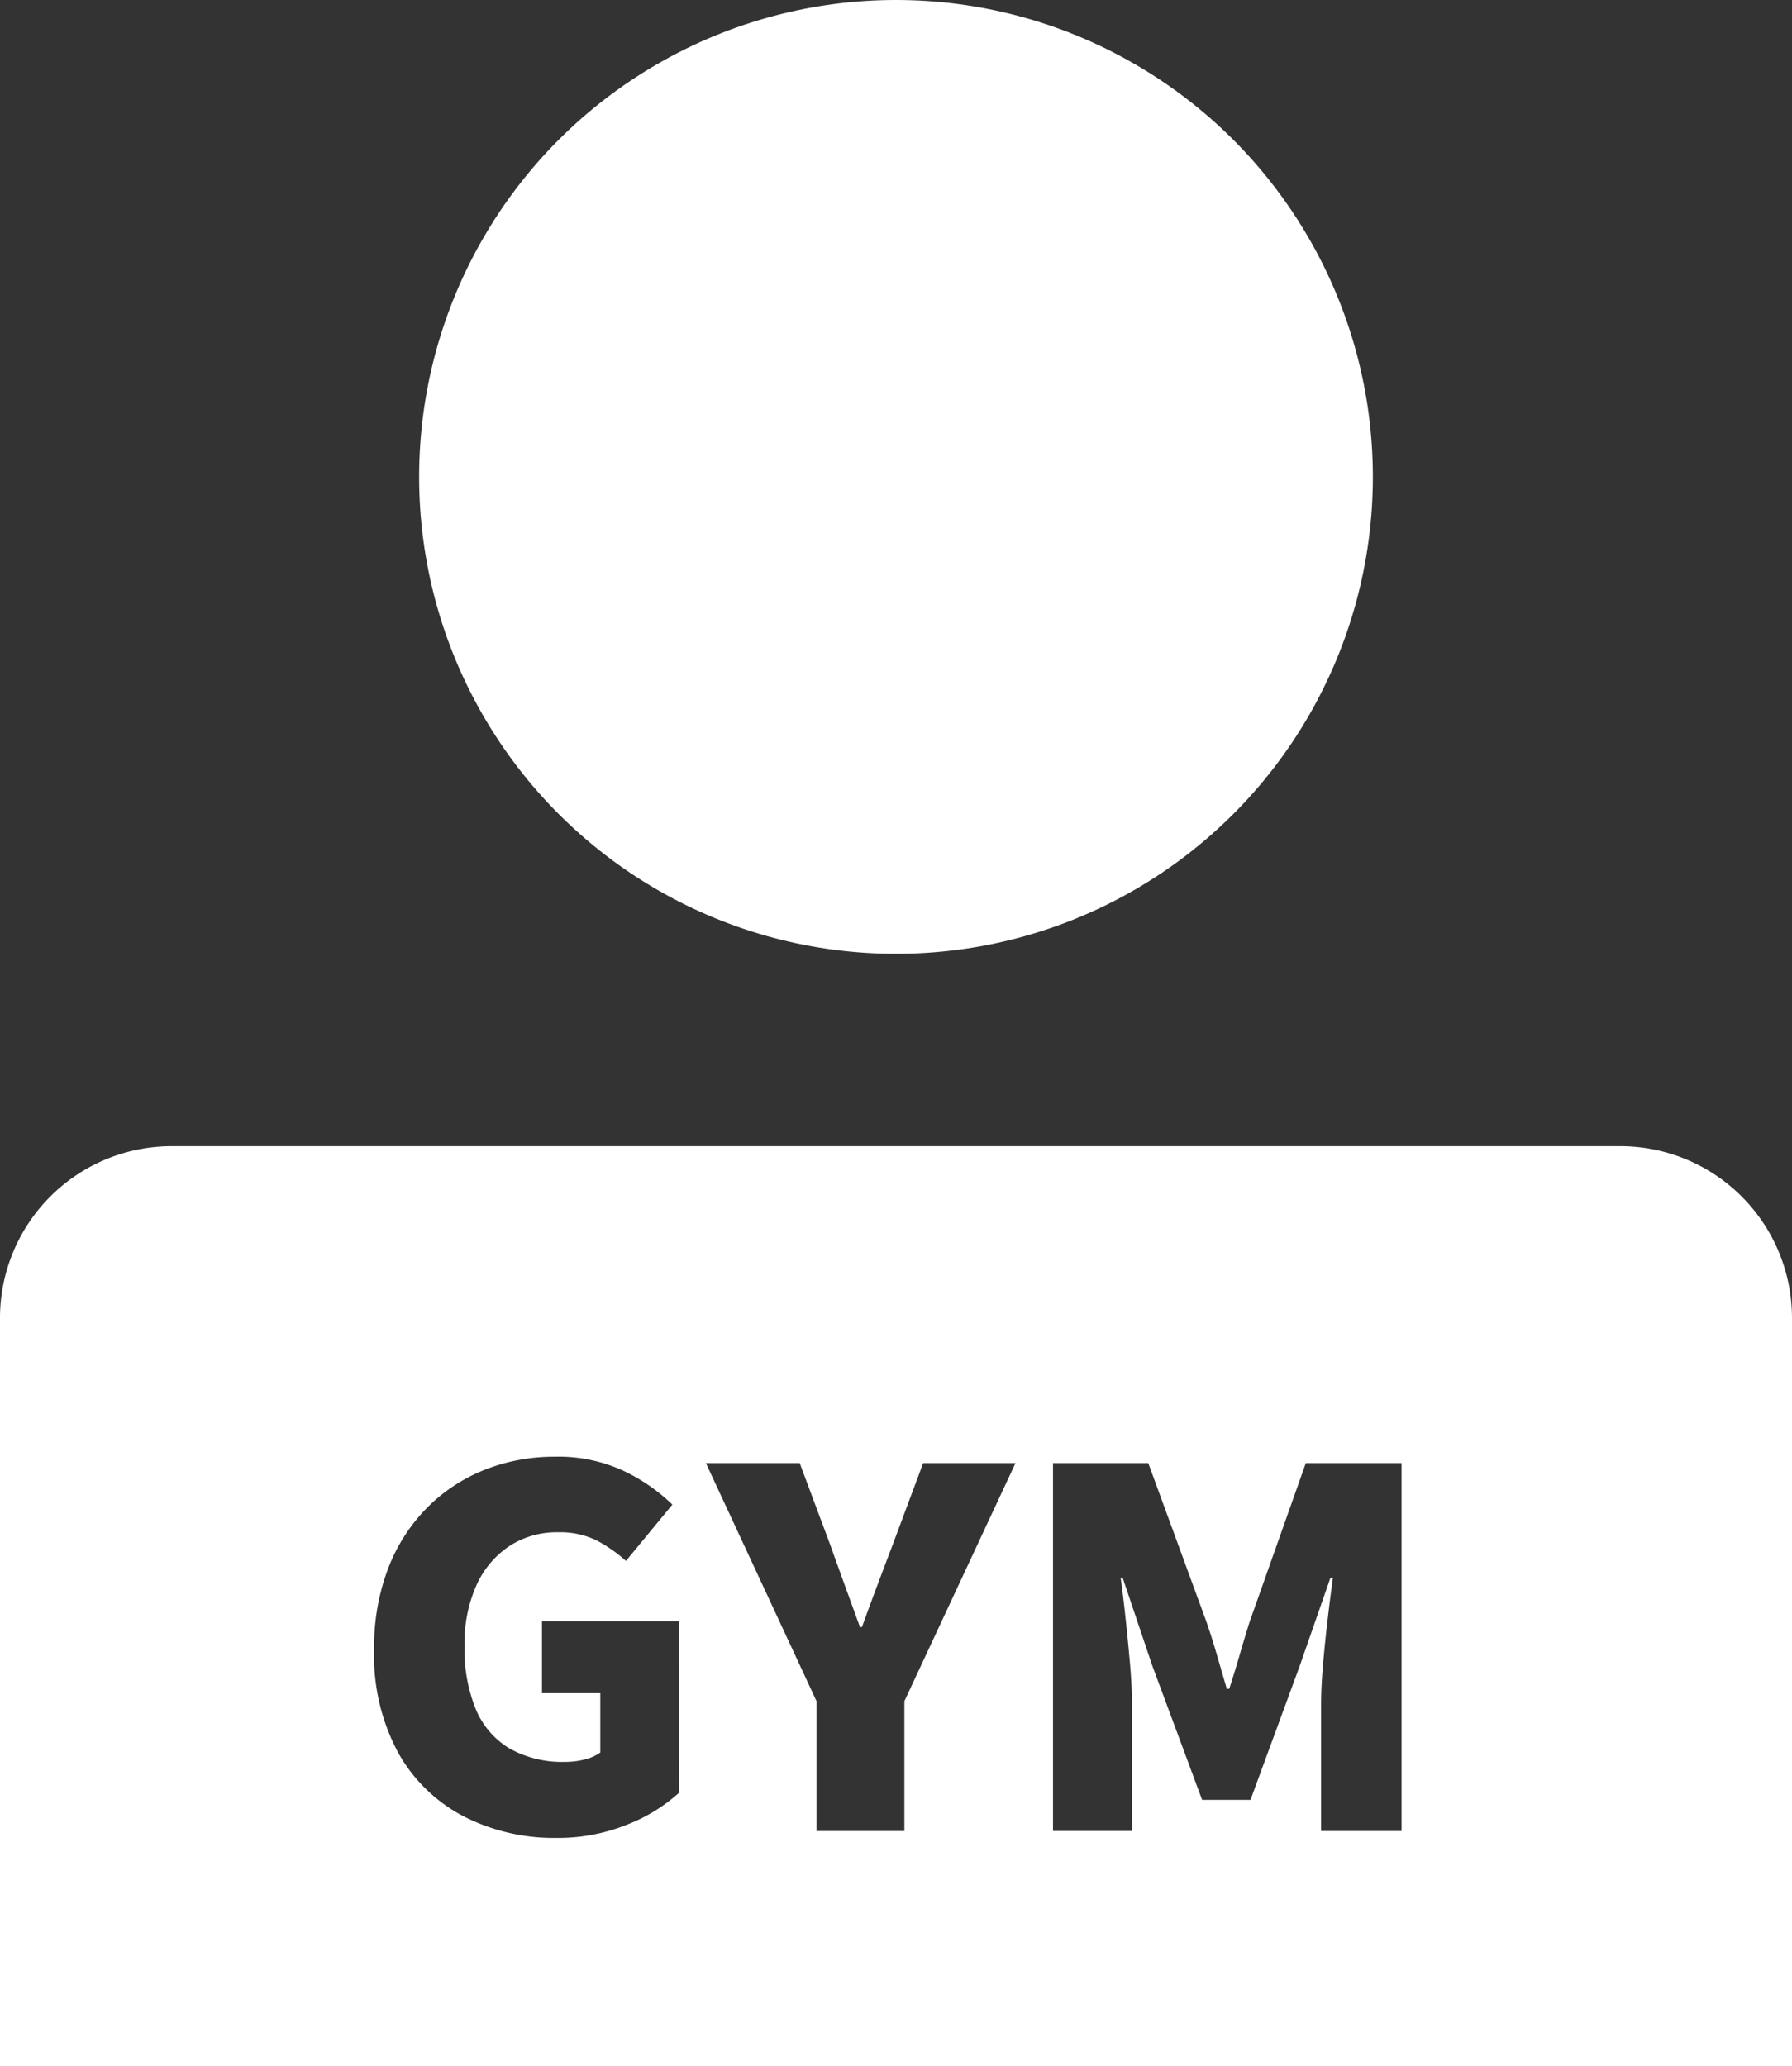 <svg xmlns="http://www.w3.org/2000/svg" viewBox="0 0 50.814 58.588">
  <rect x="0" y="0" width="50.814" height="58.588" fill="#333333" stroke="none"/>
  <g id="レイヤー_2" data-name="レイヤー 2">
    <g id="かざり">
      <g>
        <circle cx="25.407" cy="13.522" r="13.522" style="fill: #fff"/>
        <path d="M45.957,32.498H4.857A4.871,4.871,0,0,0,0,37.355V58.588H50.814V37.355A4.871,4.871,0,0,0,45.957,32.498ZM19.248,50.837a4.726,4.726,0,0,1-1.463.896,5.221,5.221,0,0,1-2.009.378,5.615,5.615,0,0,1-2.611-.602,4.519,4.519,0,0,1-1.862-1.792,5.79,5.79,0,0,1-.693-2.954,6.203,6.203,0,0,1,.406-2.317,4.983,4.983,0,0,1,1.113-1.715,4.797,4.797,0,0,1,1.631-1.064,5.342,5.342,0,0,1,1.974-.364,4.374,4.374,0,0,1,1.974.413,5.183,5.183,0,0,1,1.358.945l-1.316,1.596a4.142,4.142,0,0,0-.833-.581,2.351,2.351,0,0,0-1.099-.231,2.458,2.458,0,0,0-1.365.385,2.622,2.622,0,0,0-.938,1.106,4.034,4.034,0,0,0-.343,1.743,4.484,4.484,0,0,0,.315,1.771,2.346,2.346,0,0,0,.952,1.12,3.052,3.052,0,0,0,1.603.385,2.127,2.127,0,0,0,.546-.07,1.25,1.25,0,0,0,.434-.196V48.008H15.369V45.965h3.878Zm6.397-2.604v3.682H23.153V48.233l-3.136-6.748h2.66l.868,2.324q.21.588.413,1.148.203.56.427,1.176h.056q.224-.616.434-1.176.21-.56.434-1.148l.868-2.324h2.618ZM39.743,51.915H37.461V48.344q0-.518.056-1.162.056-.644.133-1.295.077-.651.147-1.155h-.07l-.868,2.492-1.4,3.808H34.087l-1.414-3.808-.84-2.492h-.056q.07.504.14,1.155.07.651.126,1.295.056.644.056,1.162v3.57H29.859V41.485h2.702l1.652,4.508q.154.448.294.931.14.483.28.959h.07q.154-.476.294-.959.14-.483.28-.931l1.596-4.508H39.743Z" style="fill: #fff"/>
      </g>
    </g>
  </g>
</svg>

